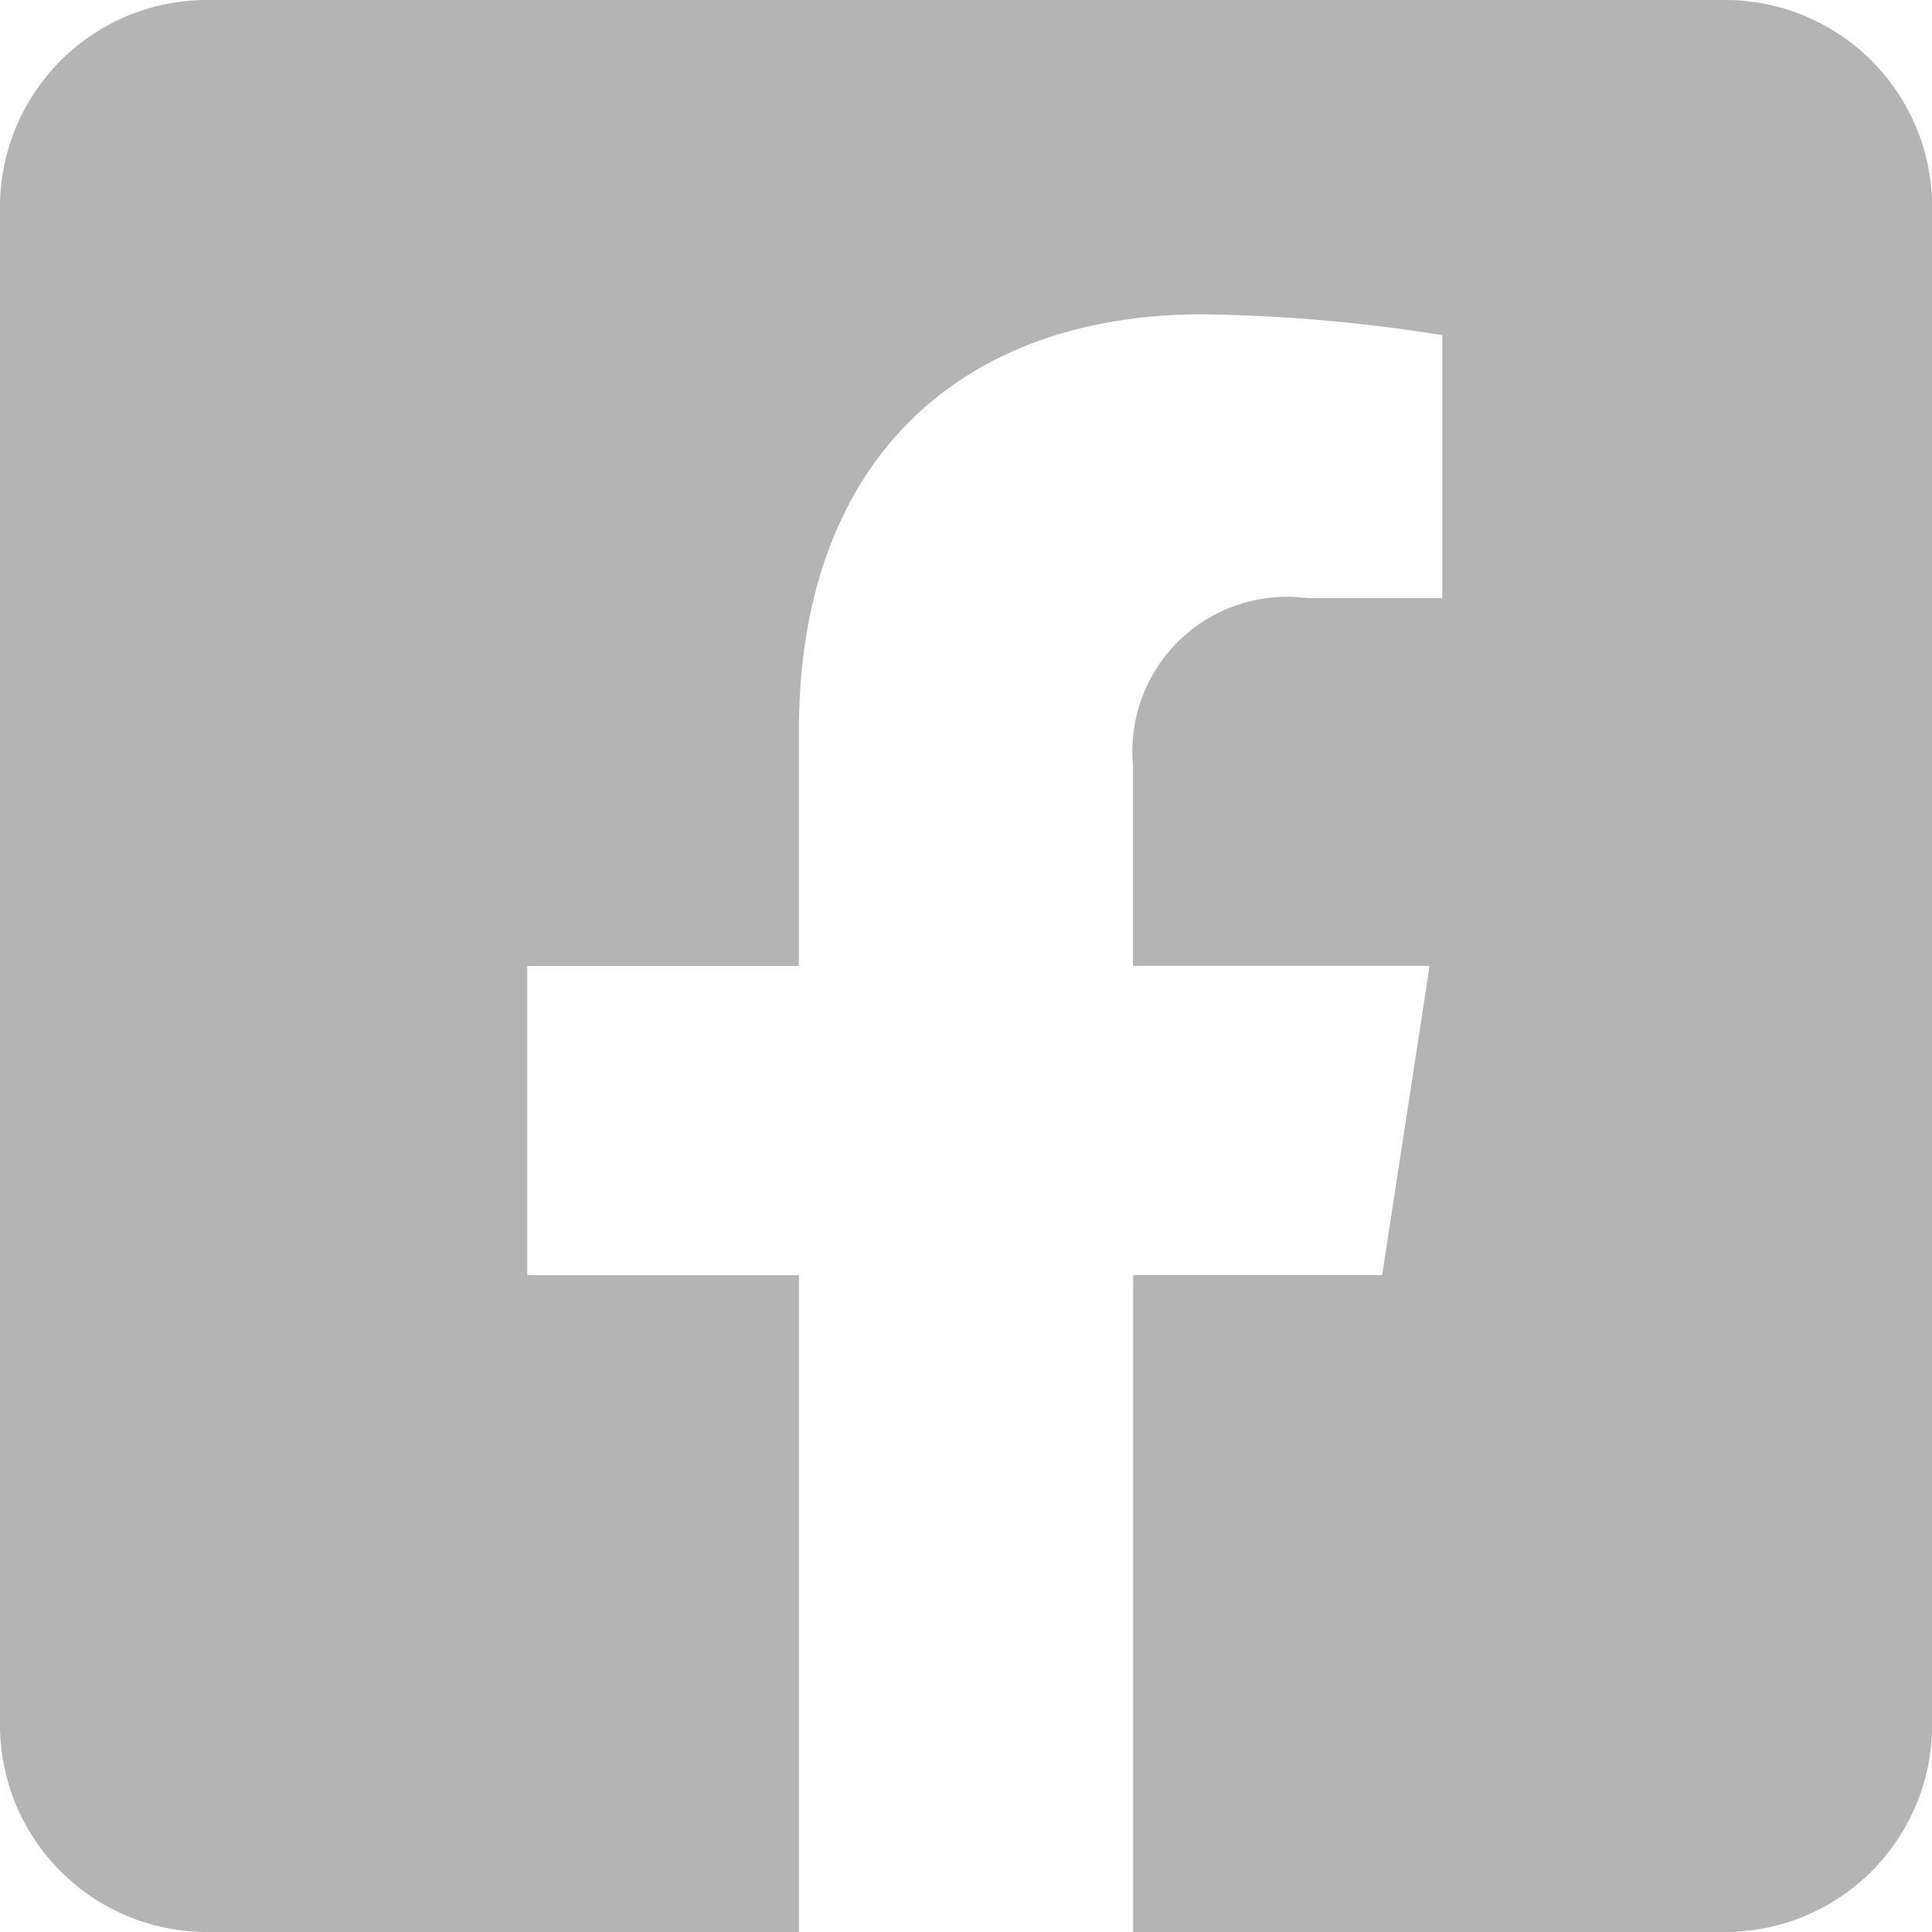 <svg xmlns="http://www.w3.org/2000/svg" width="31.331" height="31.331" viewBox="0 0 31.331 31.331">
  <path id="facebook-square-brands_2_" data-name="facebook-square-brands(2)" d="M27.974,32H3.357A3.357,3.357,0,0,0,0,35.357V59.974a3.357,3.357,0,0,0,3.357,3.357h9.6V52.679H8.55V47.666h4.406V43.844c0-4.346,2.588-6.747,6.551-6.747a26.692,26.692,0,0,1,3.883.338V41.7H21.2a2.507,2.507,0,0,0-2.827,2.709v3.255h4.81l-.769,5.014H18.376V63.331h9.6a3.357,3.357,0,0,0,3.357-3.357V35.357A3.357,3.357,0,0,0,27.974,32Z" transform="translate(0 -32)" fill="#b4b4b4"/>
</svg>
